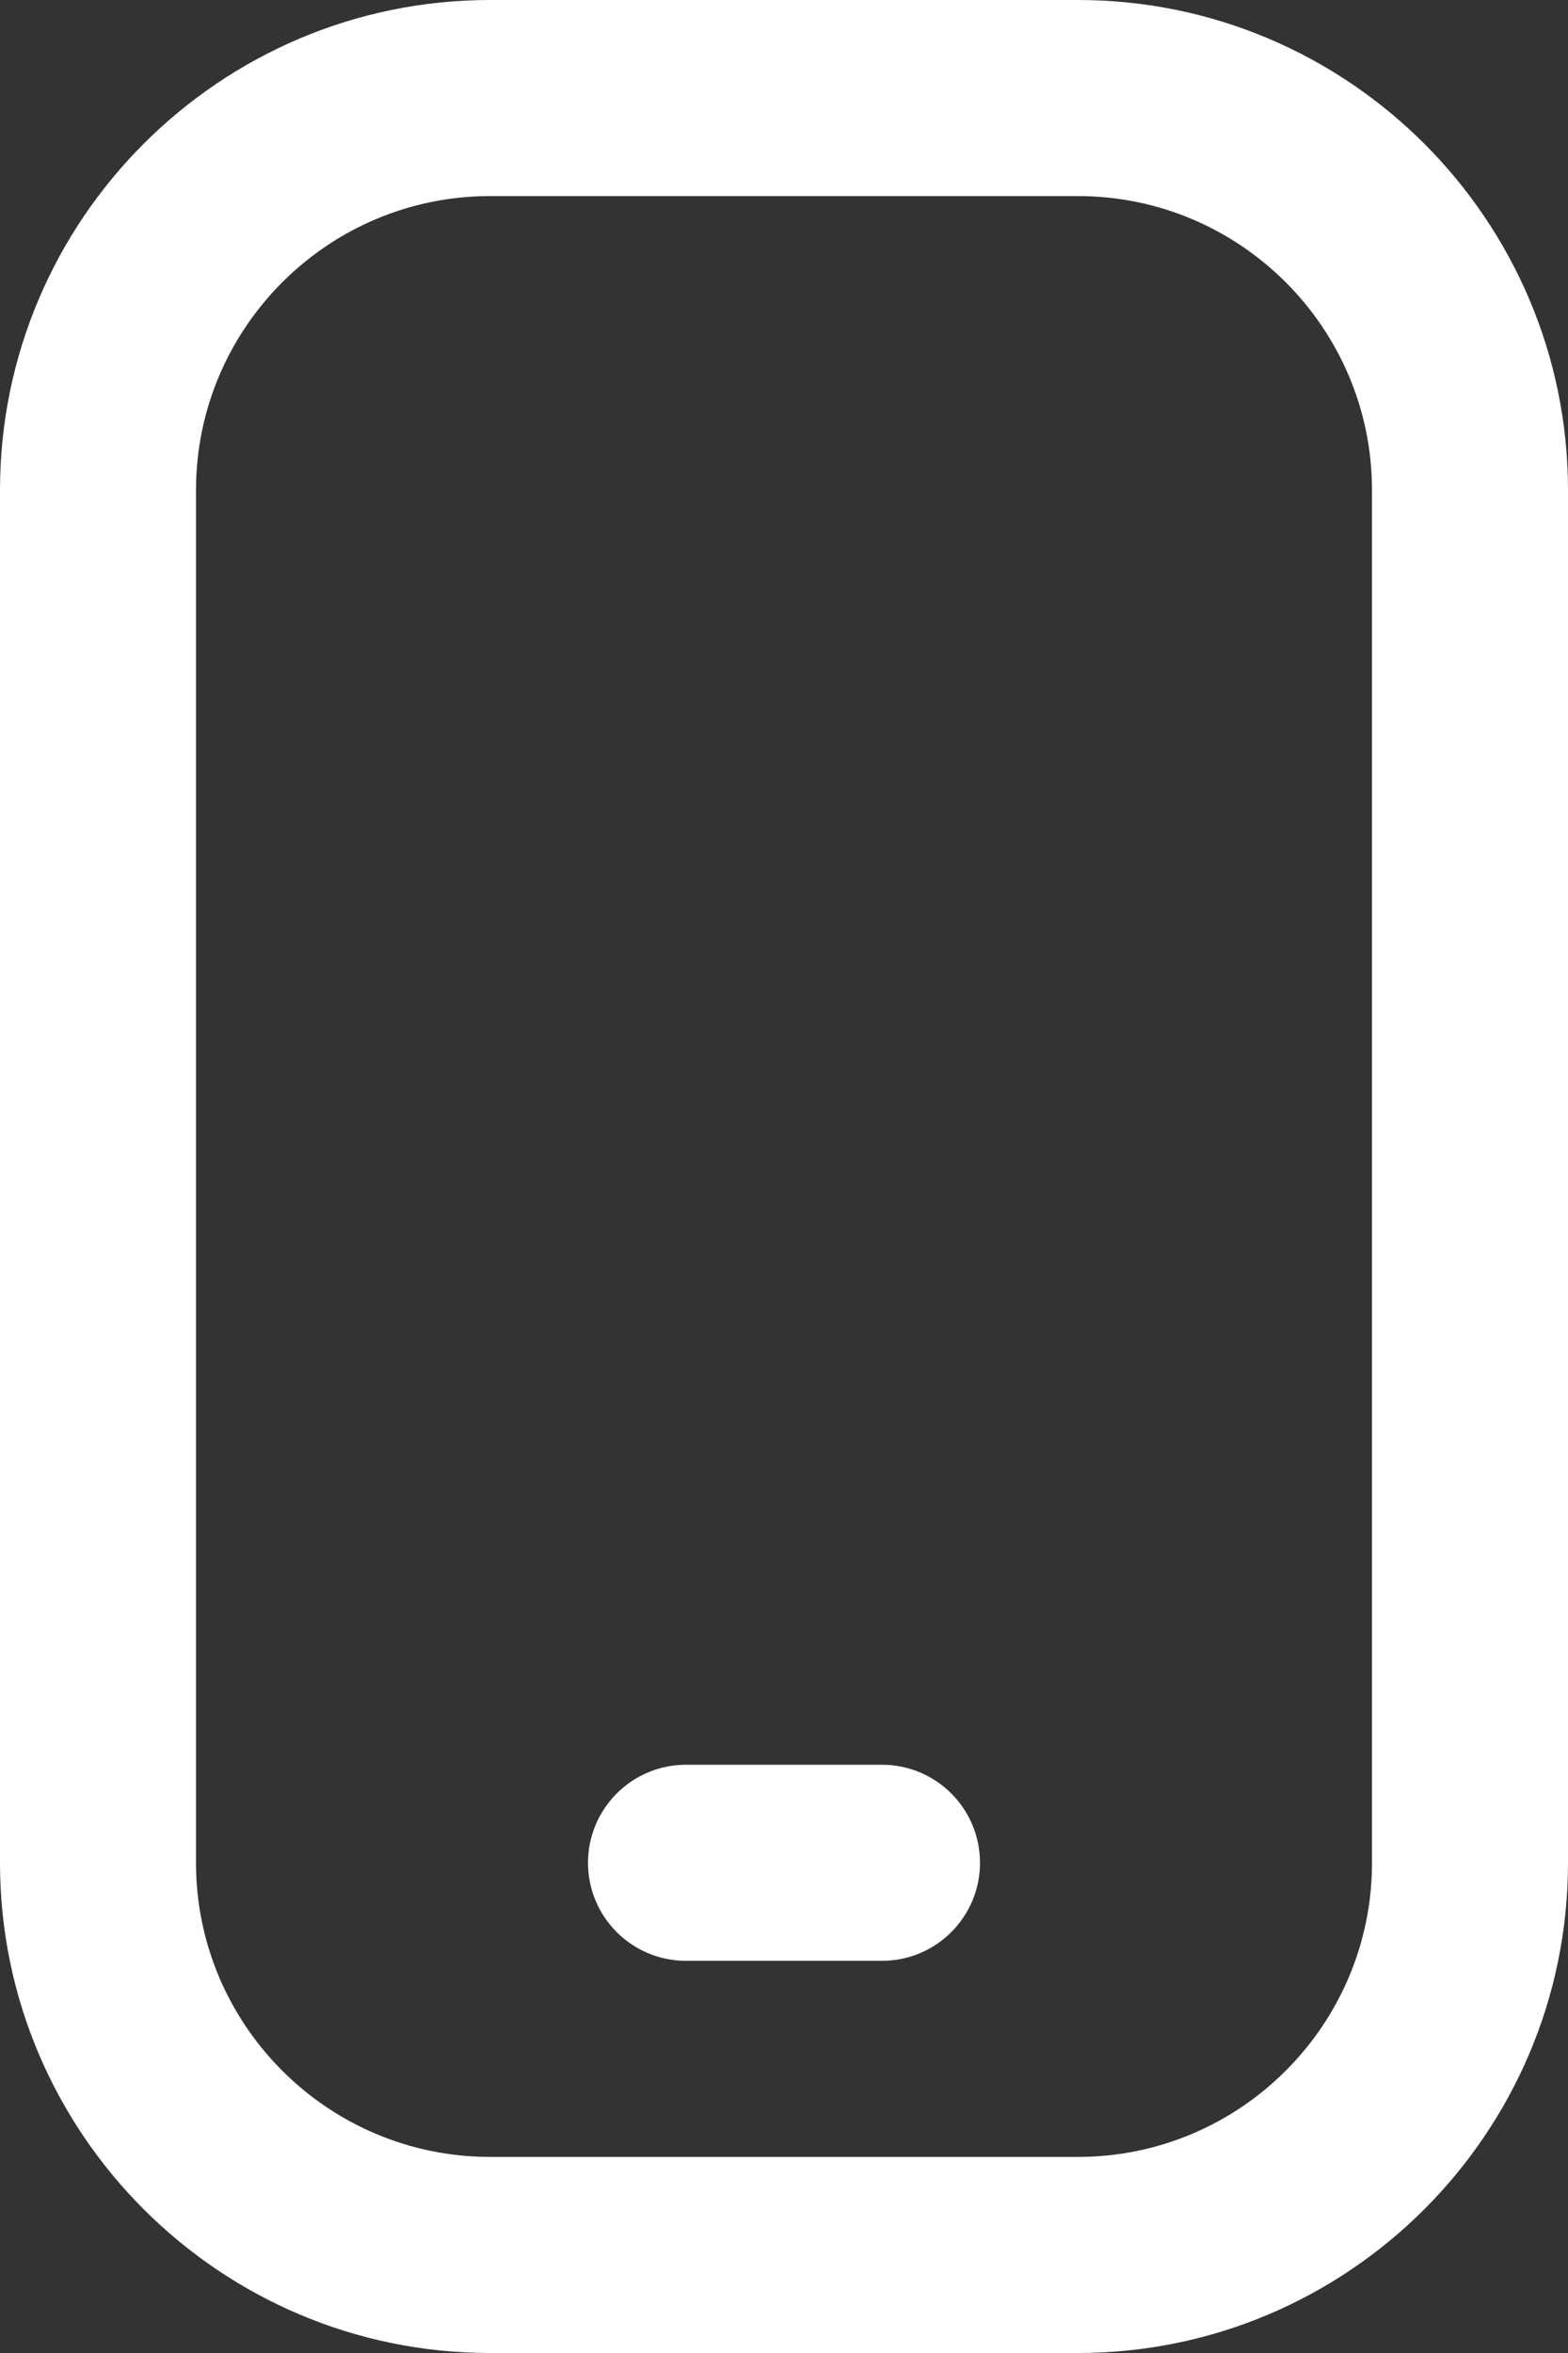 <?xml version="1.0" encoding="UTF-8"?>
<svg xmlns="http://www.w3.org/2000/svg" width="16" height="24" viewBox="0 0 16 24" fill="none">
  <rect x="0" y="0" width="16" height="24" fill="#333333" stroke="none"/>
  <path d="M11 24H5C2.243 24 0 21.757 0 19V5C0 2.243 2.243 0 5 0H11C13.757 0 16 2.243 16 5V19C16 21.757 13.757 24 11 24ZM5 2C3.346 2 2 3.346 2 5V19C2 20.654 3.346 22 5 22H11C12.654 22 14 20.654 14 19V5C14 3.346 12.654 2 11 2H5ZM10 19C10 18.448 9.552 18 9 18H7C6.448 18 6 18.448 6 19C6 19.552 6.448 20 7 20H9C9.552 20 10 19.552 10 19Z" fill="white"></path>
</svg>
